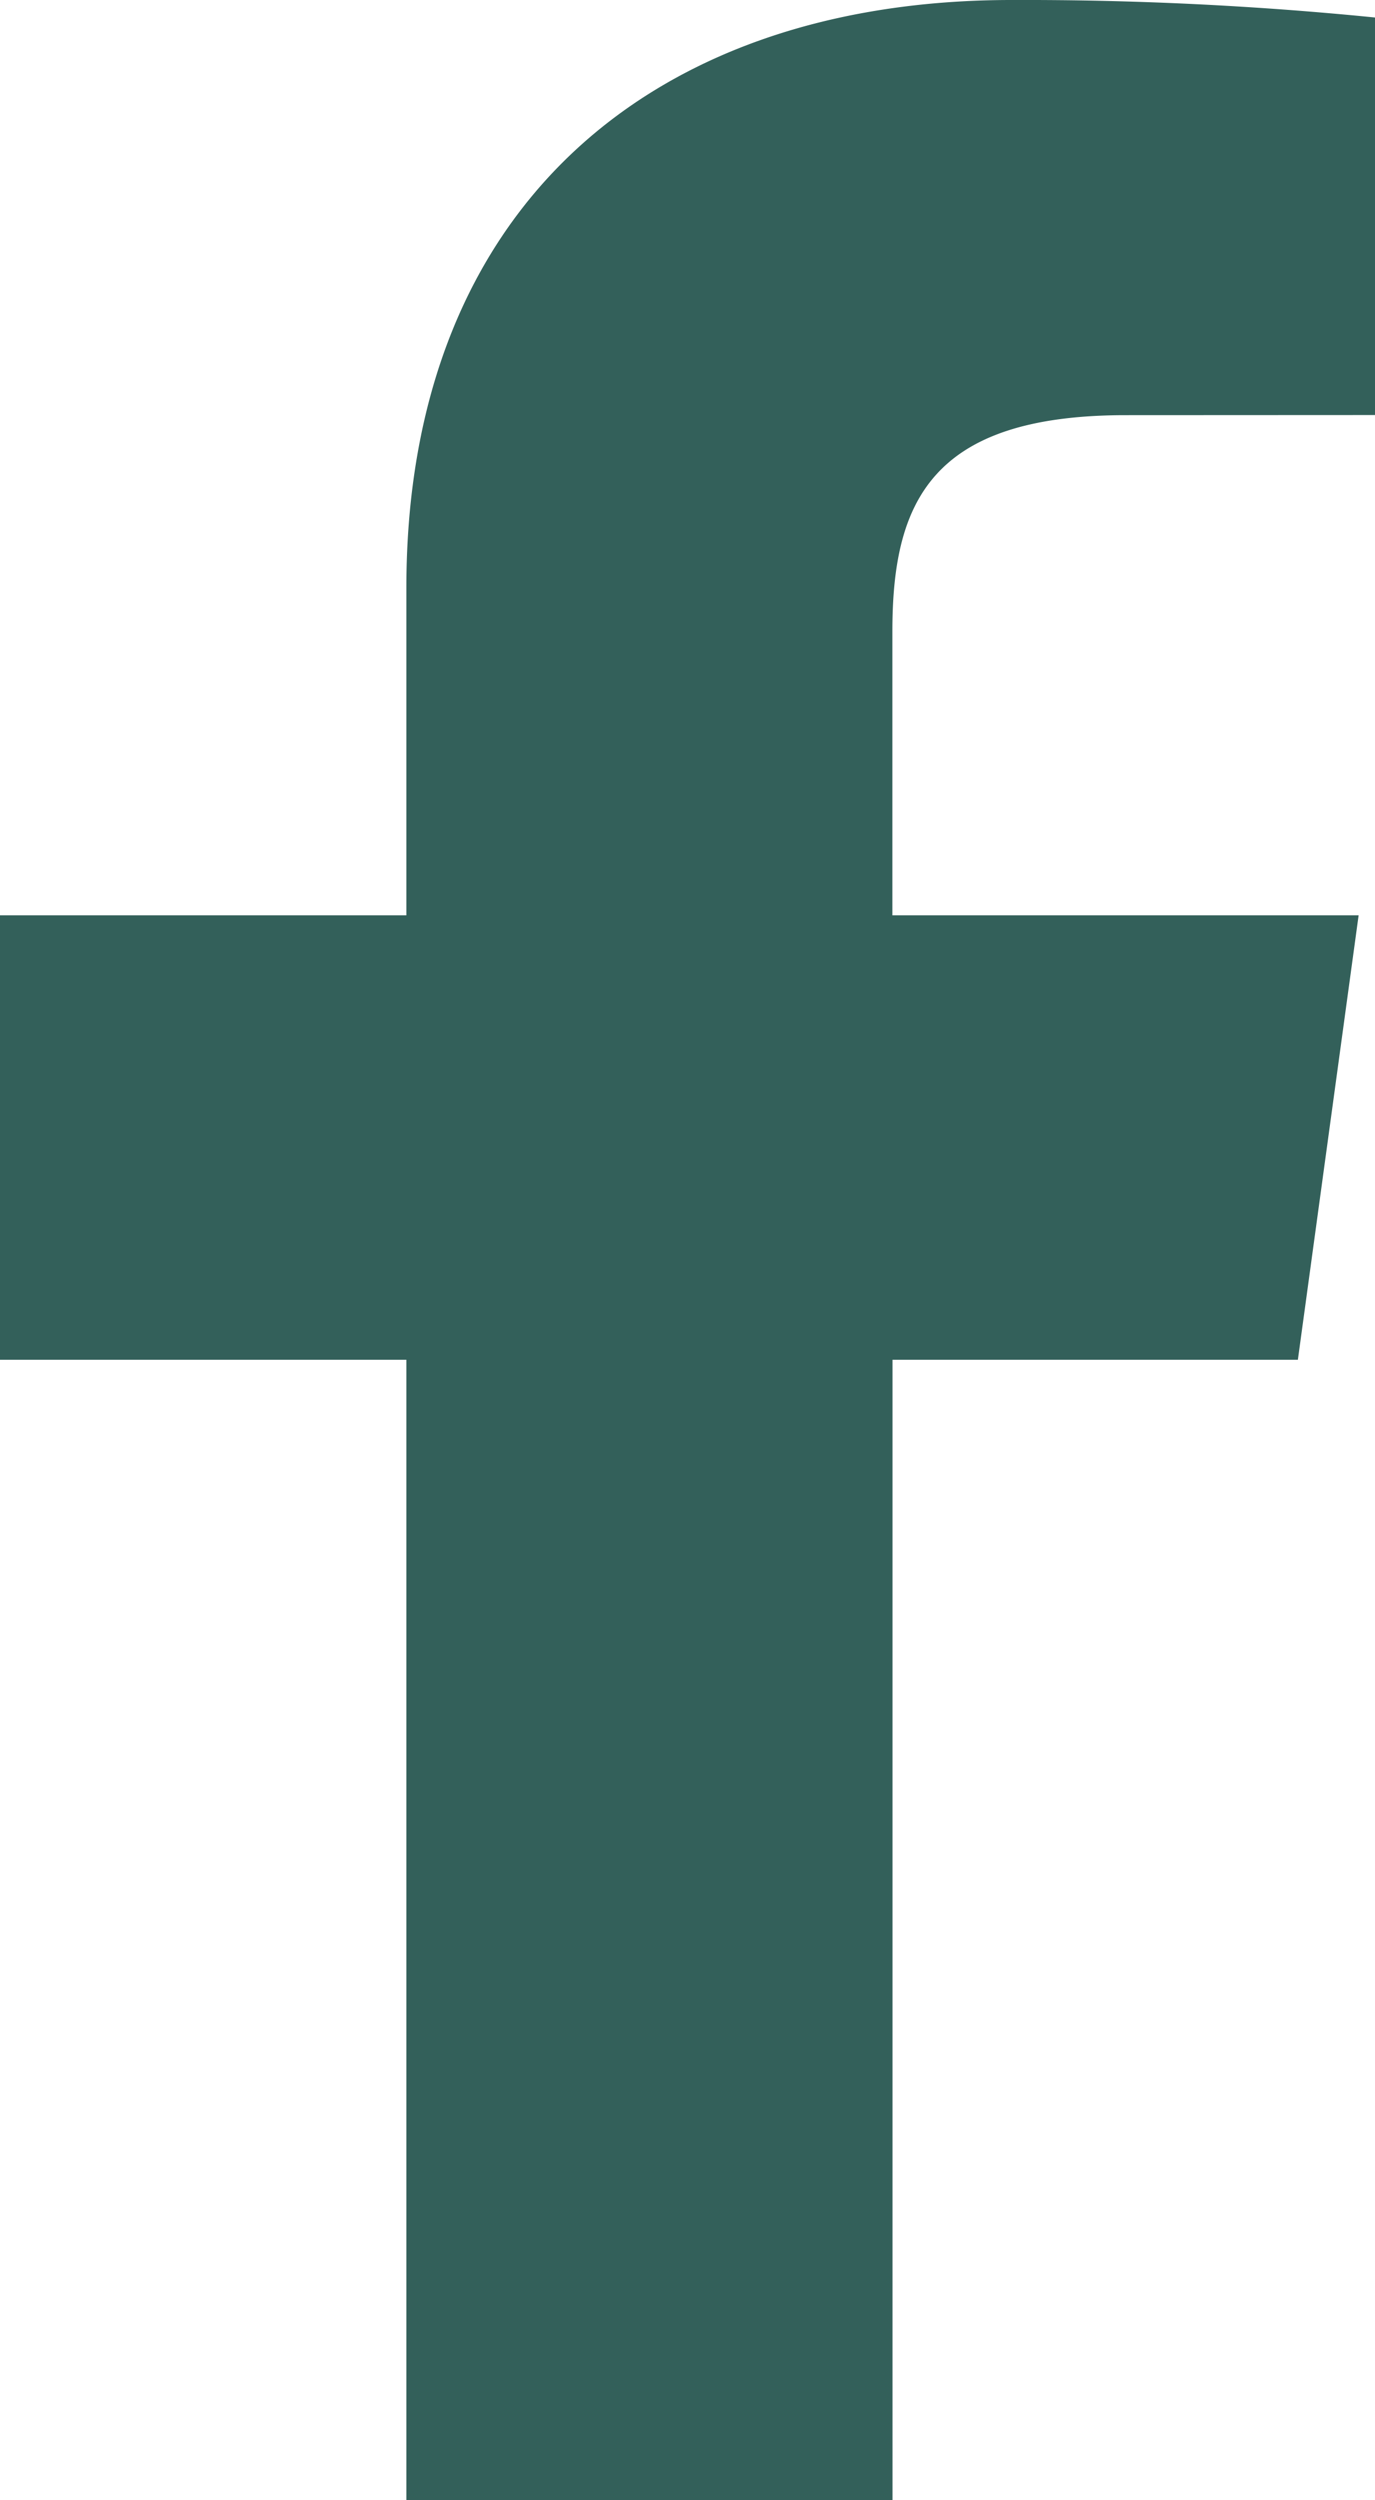 <svg xmlns="http://www.w3.org/2000/svg" width="11" height="20" viewBox="0 0 11 20">
    <path fill="#33605A" fill-rule="evenodd" d="M7.14 20v-9.123h3.243l.486-3.555h-3.73v-2.27c0-1.03.304-1.731 1.867-1.731L11 3.32V.14A28.246 28.246 0 0 0 8.094 0C5.22 0 3.251 1.657 3.251 4.7v2.622H0v3.555h3.251V20H7.14z"/>
</svg>
